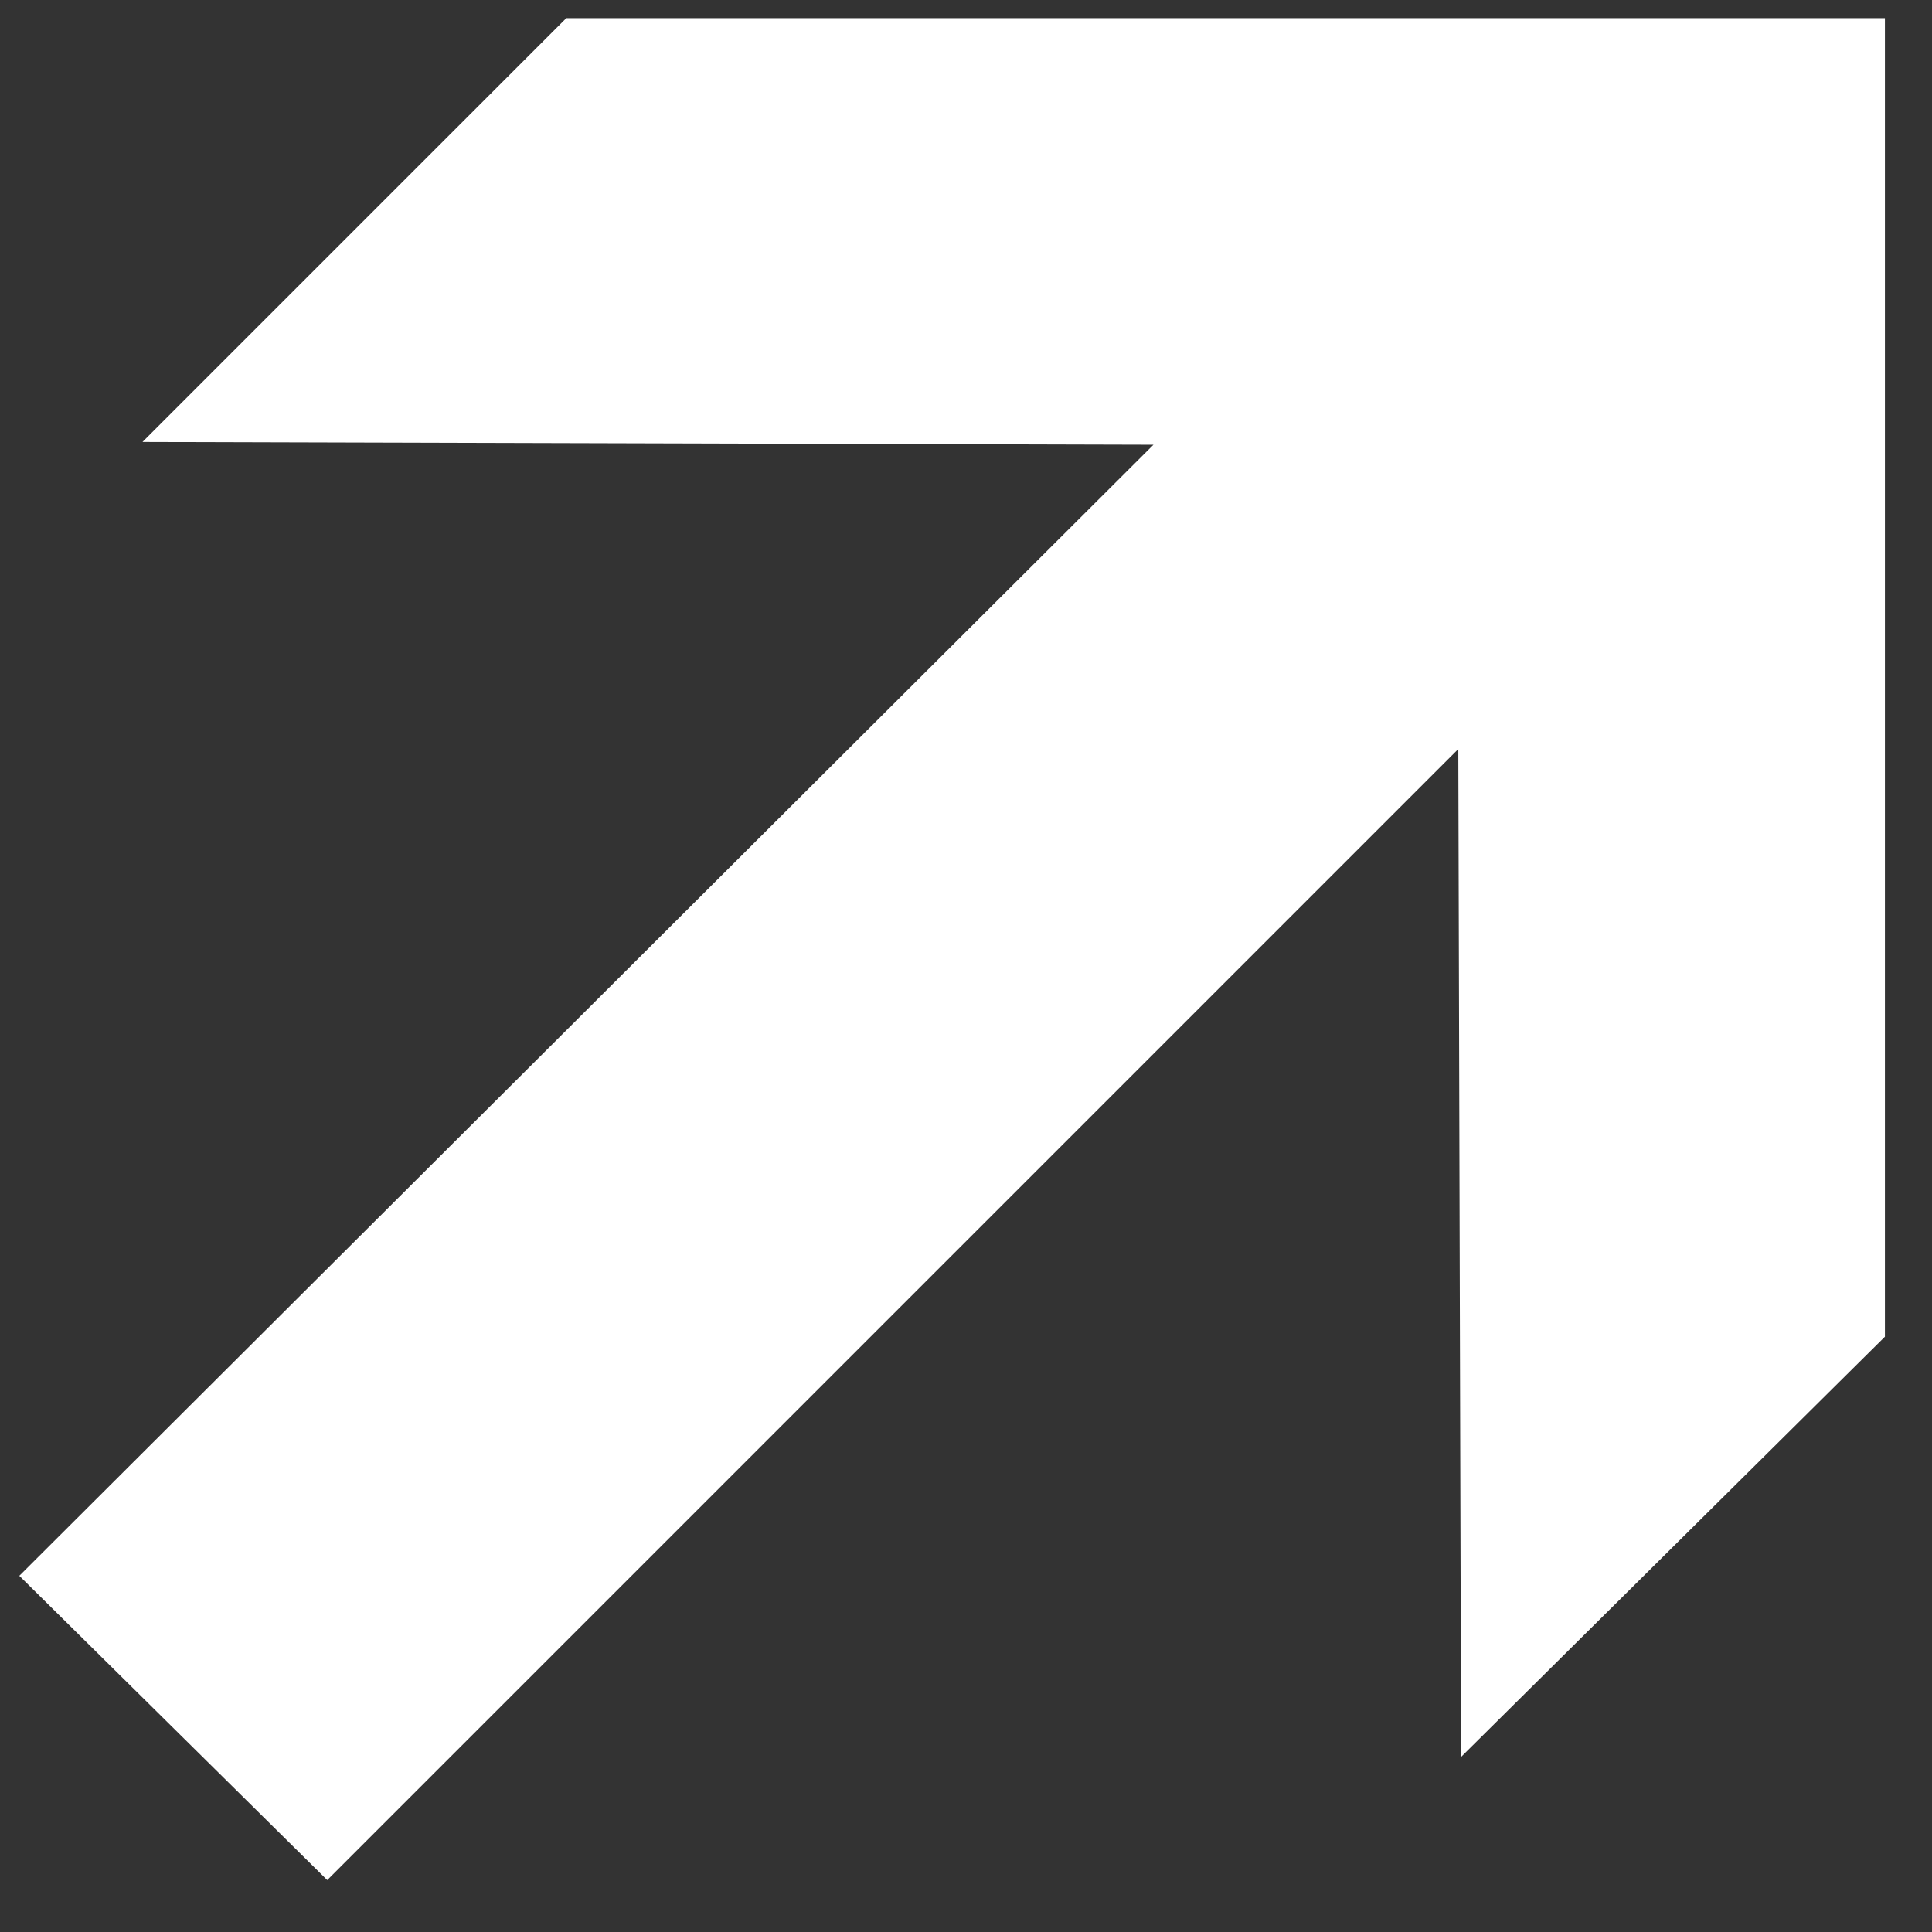 <?xml version="1.0" encoding="UTF-8"?> <svg xmlns="http://www.w3.org/2000/svg" width="8" height="8" viewBox="0 0 8 8" fill="none"><rect x="0" y="0" width="8" height="8" fill="#333333" stroke="none"/><path d="M5.585 1.035L6.845 2.295L1.355 7.785L0.08 6.525L5.585 1.035ZM6.05 7.275L6.035 1.845L0.59 1.83L2.345 0.075H7.805V5.535L6.05 7.275Z" fill="white"></path></svg> 